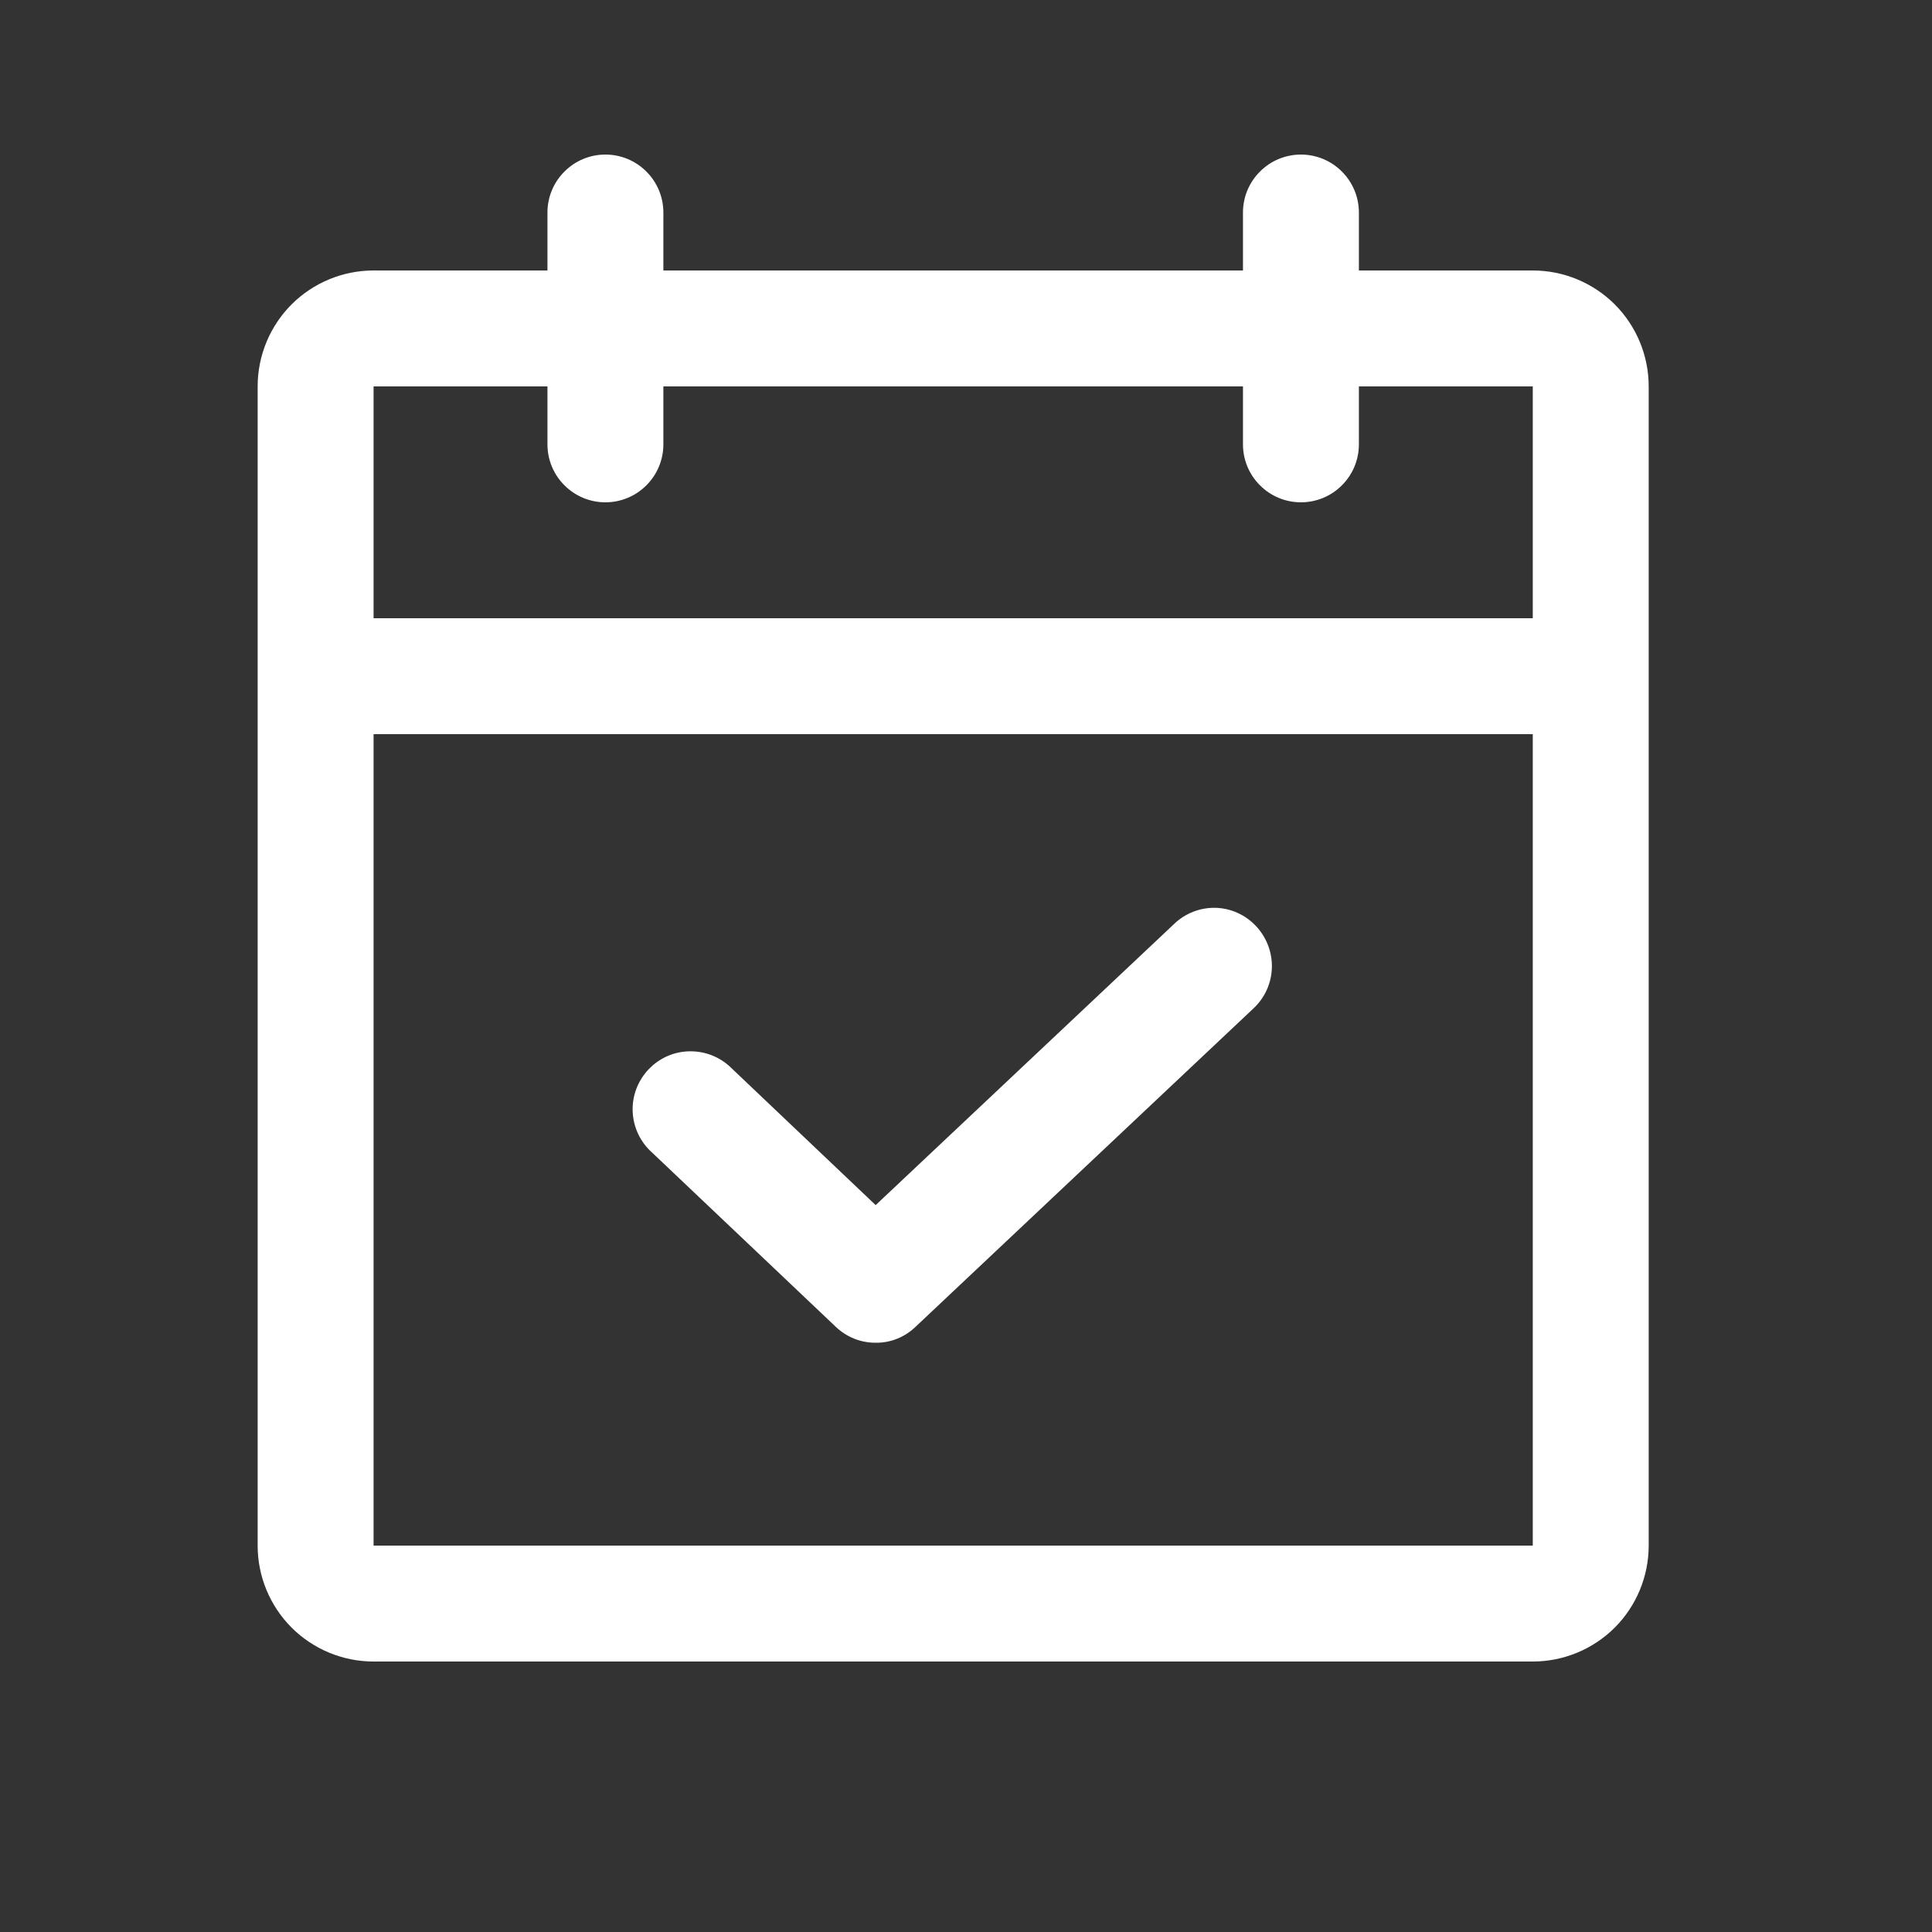 <svg width="25" height="25" viewBox="0 0 25 25" fill="none" xmlns="http://www.w3.org/2000/svg">
<rect x="0" y="0" width="25" height="25" fill="#333333" stroke="none"/>
<path d="M19.834 3.5H17.584V2.75C17.584 2.551 17.505 2.36 17.364 2.22C17.224 2.079 17.033 2 16.834 2C16.635 2 16.444 2.079 16.304 2.22C16.163 2.36 16.084 2.551 16.084 2.75V3.5H8.584V2.75C8.584 2.551 8.505 2.36 8.364 2.22C8.224 2.079 8.033 2 7.834 2C7.635 2 7.444 2.079 7.304 2.22C7.163 2.36 7.084 2.551 7.084 2.75V3.5H4.834C4.436 3.5 4.055 3.658 3.773 3.939C3.492 4.221 3.334 4.602 3.334 5V20C3.334 20.398 3.492 20.779 3.773 21.061C4.055 21.342 4.436 21.5 4.834 21.5H19.834C20.232 21.5 20.613 21.342 20.895 21.061C21.176 20.779 21.334 20.398 21.334 20V5C21.334 4.602 21.176 4.221 20.895 3.939C20.613 3.658 20.232 3.5 19.834 3.5ZM7.084 5V5.75C7.084 5.949 7.163 6.14 7.304 6.28C7.444 6.421 7.635 6.5 7.834 6.5C8.033 6.5 8.224 6.421 8.364 6.28C8.505 6.14 8.584 5.949 8.584 5.75V5H16.084V5.75C16.084 5.949 16.163 6.14 16.304 6.28C16.444 6.421 16.635 6.5 16.834 6.5C17.033 6.5 17.224 6.421 17.364 6.28C17.505 6.14 17.584 5.949 17.584 5.75V5H19.834V8H4.834V5H7.084ZM19.834 20H4.834V9.5H19.834V20ZM16.253 11.984C16.389 12.129 16.463 12.321 16.458 12.52C16.453 12.719 16.369 12.907 16.225 13.044L11.847 17.169C11.778 17.235 11.698 17.288 11.609 17.323C11.521 17.359 11.426 17.376 11.331 17.375C11.139 17.376 10.954 17.302 10.815 17.169L8.443 14.919C8.367 14.852 8.305 14.771 8.261 14.68C8.217 14.589 8.192 14.49 8.187 14.389C8.182 14.288 8.198 14.187 8.233 14.092C8.269 13.998 8.323 13.911 8.392 13.838C8.462 13.764 8.545 13.706 8.638 13.665C8.731 13.625 8.831 13.604 8.932 13.604C9.033 13.603 9.133 13.623 9.227 13.662C9.32 13.701 9.404 13.759 9.475 13.831L11.331 15.594L15.193 11.956C15.264 11.887 15.348 11.834 15.44 11.798C15.532 11.762 15.63 11.745 15.729 11.747C15.828 11.75 15.925 11.772 16.015 11.813C16.105 11.854 16.186 11.912 16.253 11.984Z" fill="white"/>
</svg>
